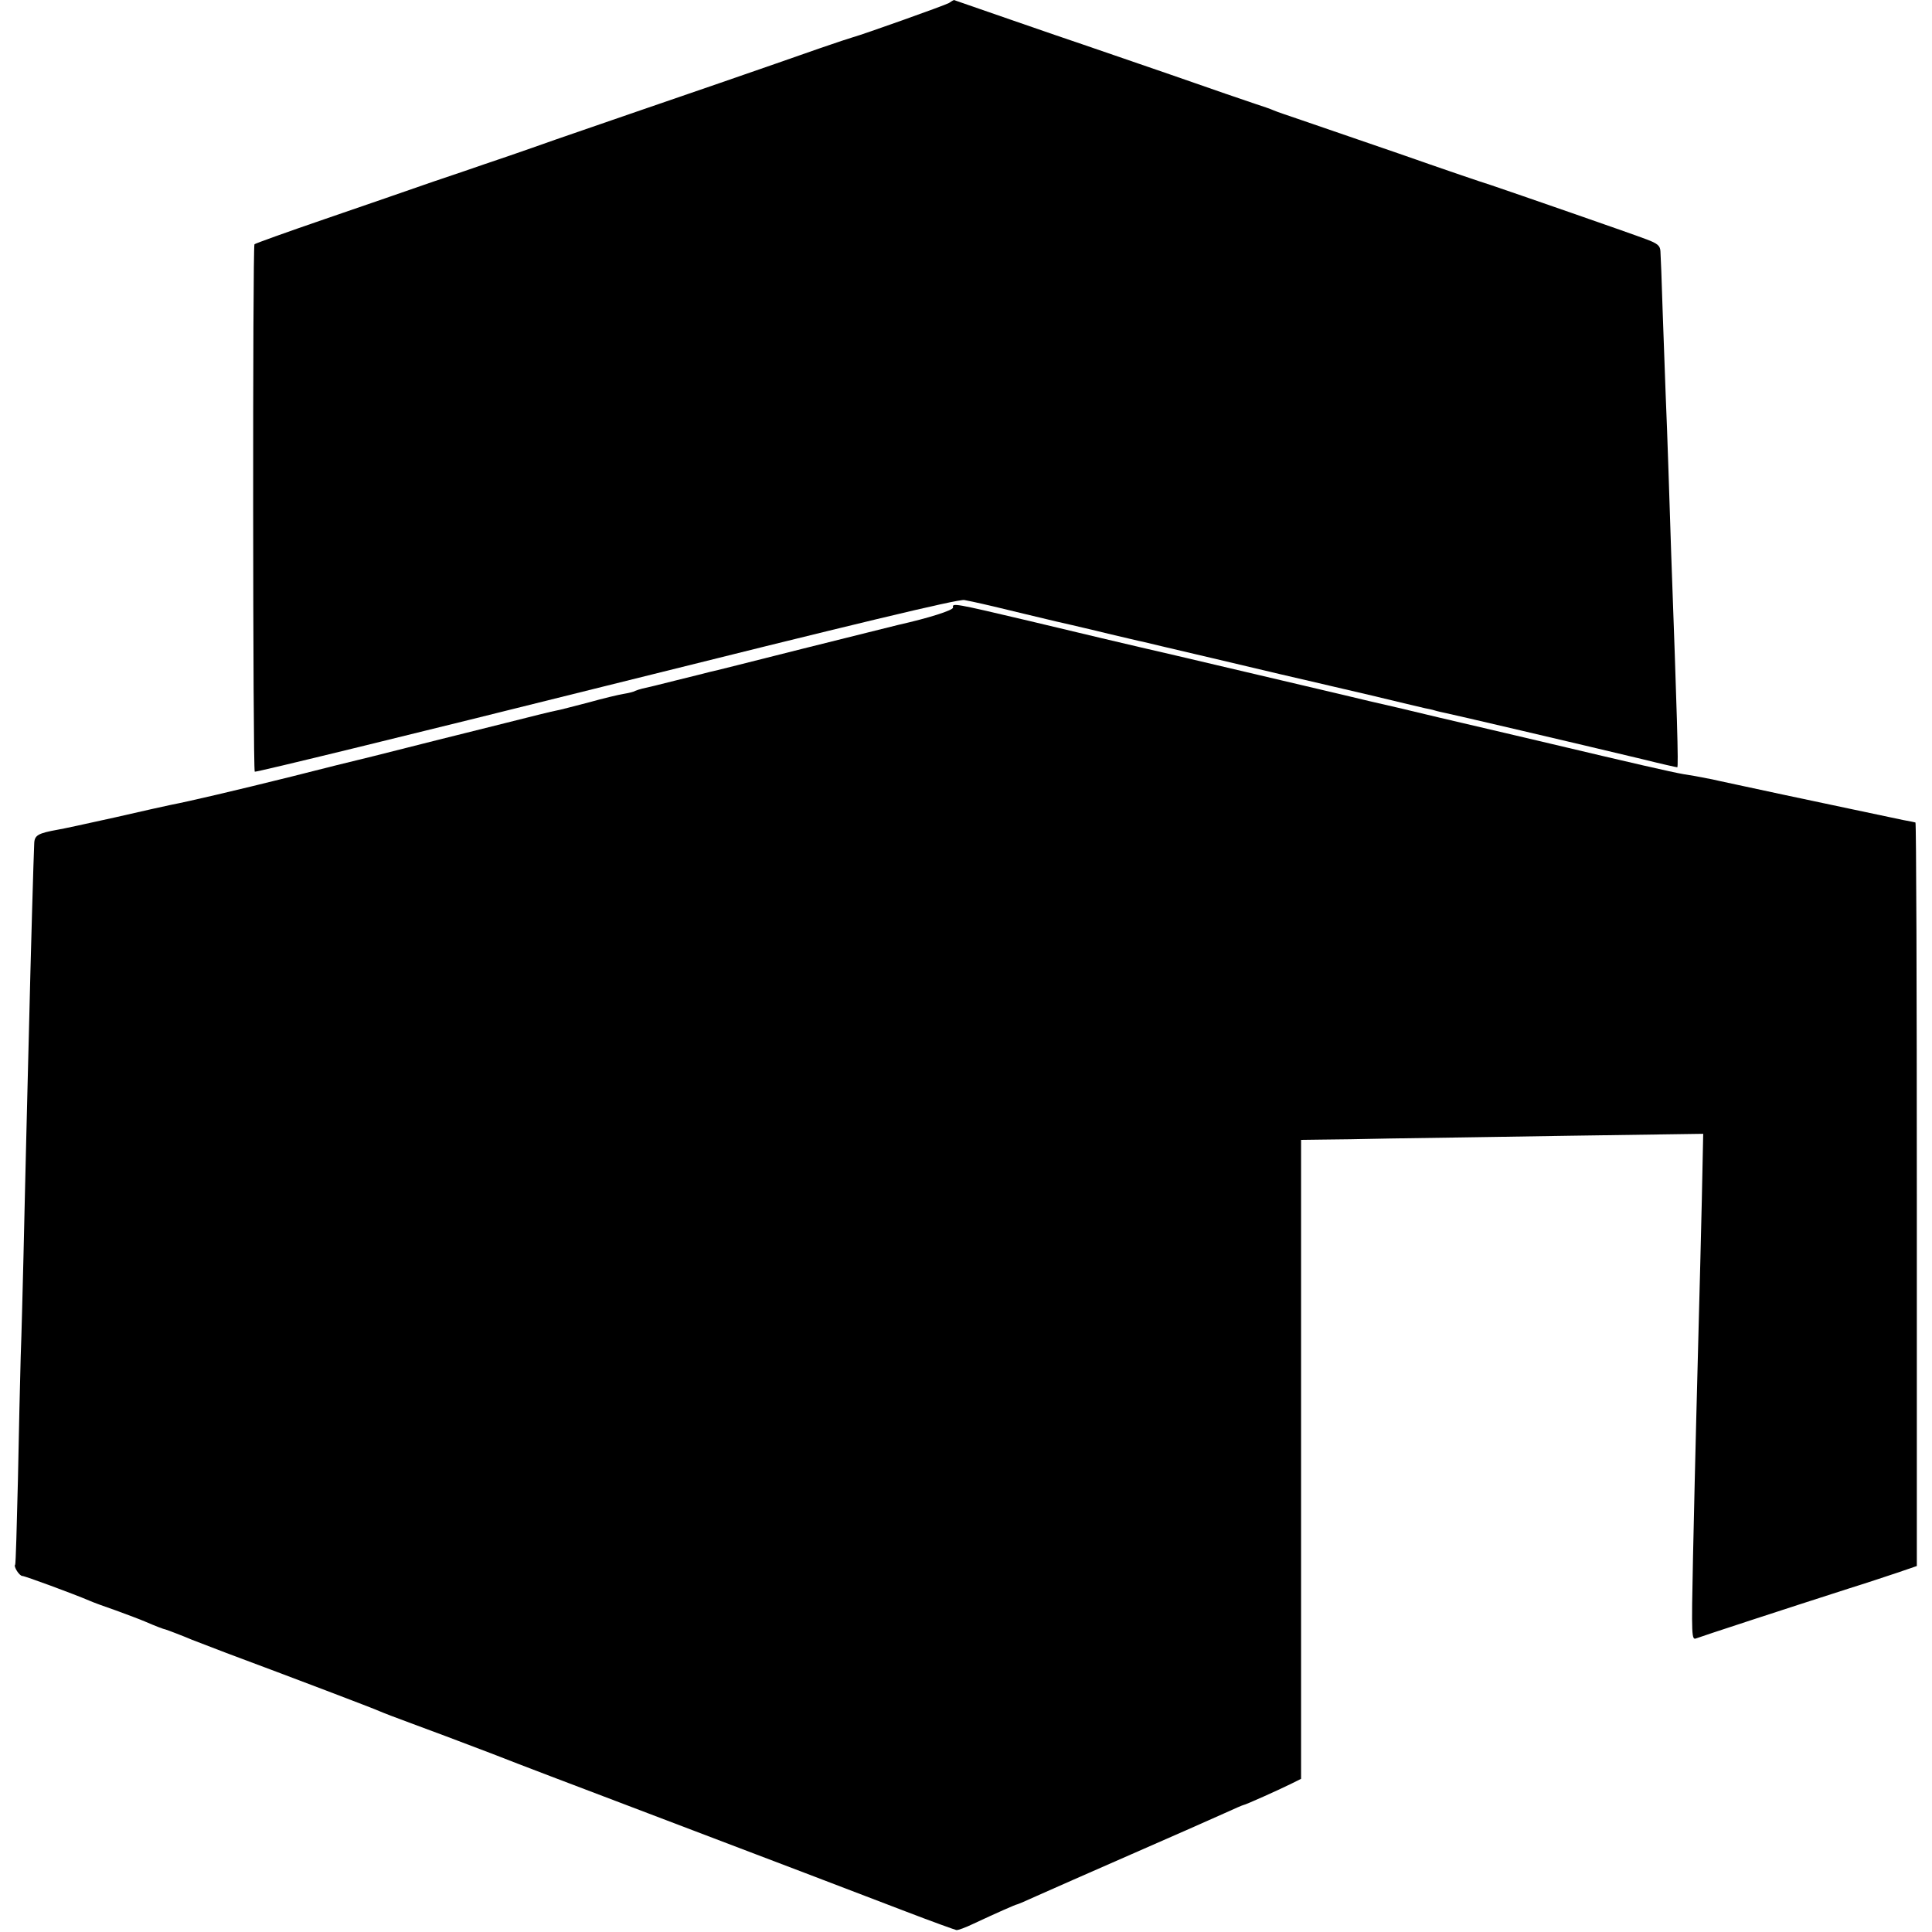 <?xml version="1.0" standalone="no"?>
<!DOCTYPE svg PUBLIC "-//W3C//DTD SVG 20010904//EN"
 "http://www.w3.org/TR/2001/REC-SVG-20010904/DTD/svg10.dtd">
<svg version="1.0" xmlns="http://www.w3.org/2000/svg"
 width="700pt" height="700pt" viewBox="0 0 700 700"
 preserveAspectRatio="xMidYMid meet">
<g transform="translate(0,700) scale(0.1,-0.1)"
fill="#000000" stroke="none">
<path d="M3438 6989 c-16 -9 -314 -115 -348 -124 -8 -2 -62 -20 -120 -40 -156
-55 -585 -203 -665 -230 -38 -13 -169 -58 -290 -100 -121 -43 -238 -83 -260
-90 -22 -8 -105 -36 -185 -63 -80 -28 -257 -89 -394 -136 -137 -47 -251 -88
-254 -91 -7 -7 -6 -1904 1 -1911 3 -3 576 137 1273 311 902 225 1276 315 1298
311 45 -9 56 -11 221 -51 83 -20 159 -38 170 -40 11 -3 70 -16 130 -31 61 -14
117 -28 125 -29 8 -2 121 -29 250 -59 284 -67 261 -62 340 -80 36 -8 144 -34
240 -56 96 -23 183 -44 193 -46 10 -2 26 -5 35 -8 9 -3 28 -7 42 -10 25 -5
470 -109 708 -166 68 -17 126 -30 129 -30 5 0 -1 197 -22 775 -3 83 -7 220
-10 305 -3 85 -7 207 -10 270 -2 63 -7 201 -11 305 -3 105 -7 201 -8 215 -1
20 -11 28 -51 43 -55 21 -476 167 -565 197 -30 9 -179 60 -330 113 -151 52
-311 107 -355 122 -44 15 -89 30 -100 35 -11 5 -40 15 -65 23 -25 8 -164 56
-310 107 -146 50 -290 100 -320 110 -30 10 -147 50 -259 89 -113 39 -205 71
-205 71 -1 0 -9 -5 -18 -11z"/>
<path d="M3453 4799 c2 -10 -91 -39 -198 -63 -11 -3 -166 -41 -345 -86 -179
-45 -332 -84 -340 -85 -8 -2 -62 -16 -120 -30 -58 -15 -113 -28 -123 -30 -9
-2 -20 -6 -25 -8 -4 -3 -23 -8 -42 -11 -19 -3 -77 -17 -127 -31 -51 -13 -103
-27 -115 -29 -13 -2 -97 -23 -188 -46 -91 -23 -172 -43 -180 -45 -8 -2 -89
-22 -179 -45 -90 -23 -171 -43 -180 -45 -9 -2 -115 -28 -236 -59 -201 -50
-372 -90 -435 -102 -14 -3 -106 -23 -205 -46 -99 -22 -191 -42 -205 -44 -72
-13 -85 -20 -86 -50 -2 -36 -13 -416 -19 -674 -3 -107 -7 -287 -10 -400 -3
-113 -7 -304 -10 -425 -3 -121 -7 -283 -10 -360 -2 -77 -7 -277 -10 -445 -4
-168 -8 -307 -10 -309 -7 -6 15 -41 26 -41 9 0 183 -64 244 -90 11 -5 54 -21
95 -35 41 -15 89 -33 105 -40 37 -16 68 -28 75 -29 7 -2 70 -26 95 -37 11 -4
67 -26 125 -48 244 -91 536 -202 555 -211 11 -5 63 -25 115 -44 52 -19 183
-68 290 -109 107 -42 310 -119 450 -172 600 -228 886 -337 1050 -400 96 -37
180 -67 185 -68 6 -1 33 9 60 22 92 43 156 71 160 71 2 0 35 14 72 31 38 17
192 85 343 151 151 66 303 133 338 149 35 16 65 29 67 29 6 0 131 56 175 78
l34 17 0 1158 0 1157 75 1 c42 0 153 2 246 4 94 1 387 6 653 10 l483 7 -5
-239 c-3 -131 -8 -328 -11 -438 -6 -234 -12 -448 -21 -859 -6 -289 -5 -299 12
-292 18 7 317 105 554 181 58 18 136 44 175 57 l70 24 0 1347 c0 741 -2 1347
-5 1347 -3 1 -23 5 -45 9 -122 26 -224 47 -435 92 -129 28 -244 52 -255 55
-60 12 -73 14 -105 19 -46 8 -189 41 -480 110 -63 15 -140 33 -170 40 -30 7
-136 32 -235 55 -99 24 -214 51 -255 60 -41 10 -151 36 -245 58 -93 22 -298
70 -455 107 -157 36 -397 93 -534 126 -267 63 -277 65 -273 48z"/>
</g>
</svg>

